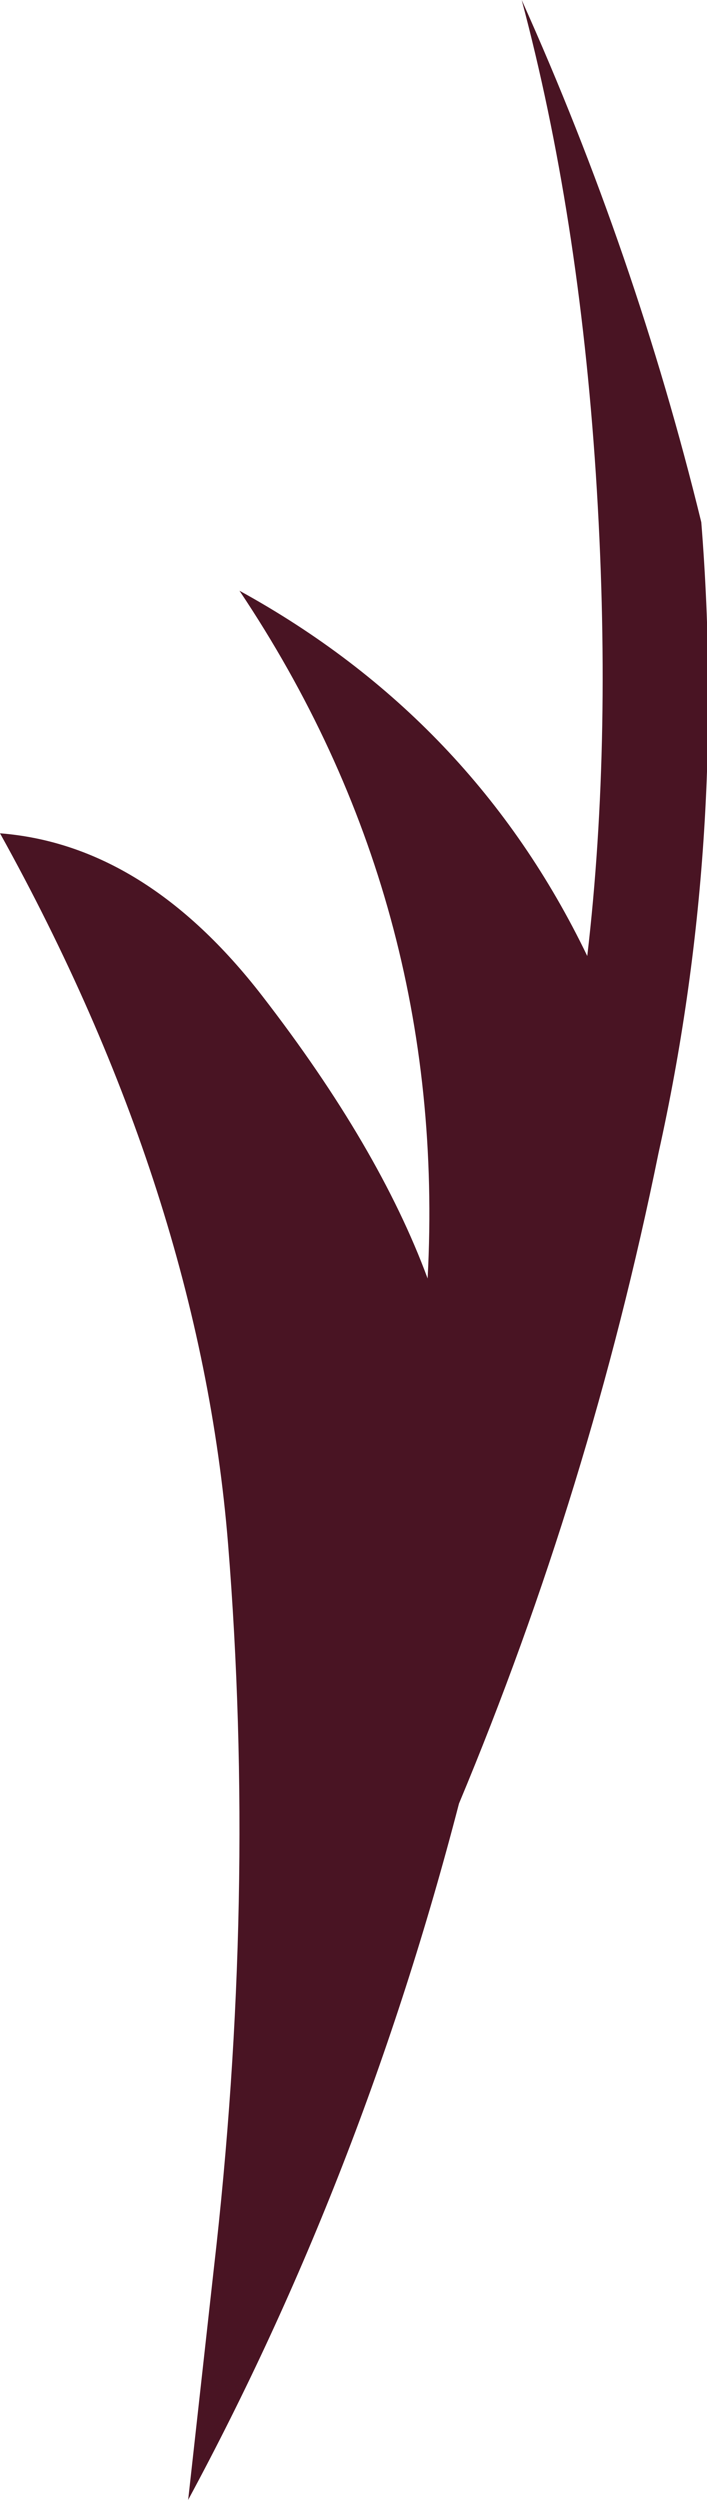 <?xml version="1.0" encoding="UTF-8" standalone="no"?>
<svg xmlns:xlink="http://www.w3.org/1999/xlink" height="43.8px" width="12.4px" xmlns="http://www.w3.org/2000/svg">
  <g transform="matrix(1.0, 0.0, 0.0, 1.0, 0.0, 0.0)">
    <path d="M11.55 20.2 Q10.35 26.1 8.05 31.6 6.35 38.15 3.3 43.8 L3.75 39.75 Q4.5 33.25 4.0 27.05 3.5 20.9 0.0 14.6 2.55 14.8 4.6 17.45 6.65 20.1 7.5 22.4 7.85 15.8 4.2 10.35 8.3 12.6 10.3 16.75 10.75 12.9 10.45 8.3 10.15 3.75 9.15 0.0 11.15 4.45 12.3 9.15 12.75 14.8 11.55 20.2" fill="#491423" fill-rule="evenodd" stroke="none"/>
  </g>
</svg>
